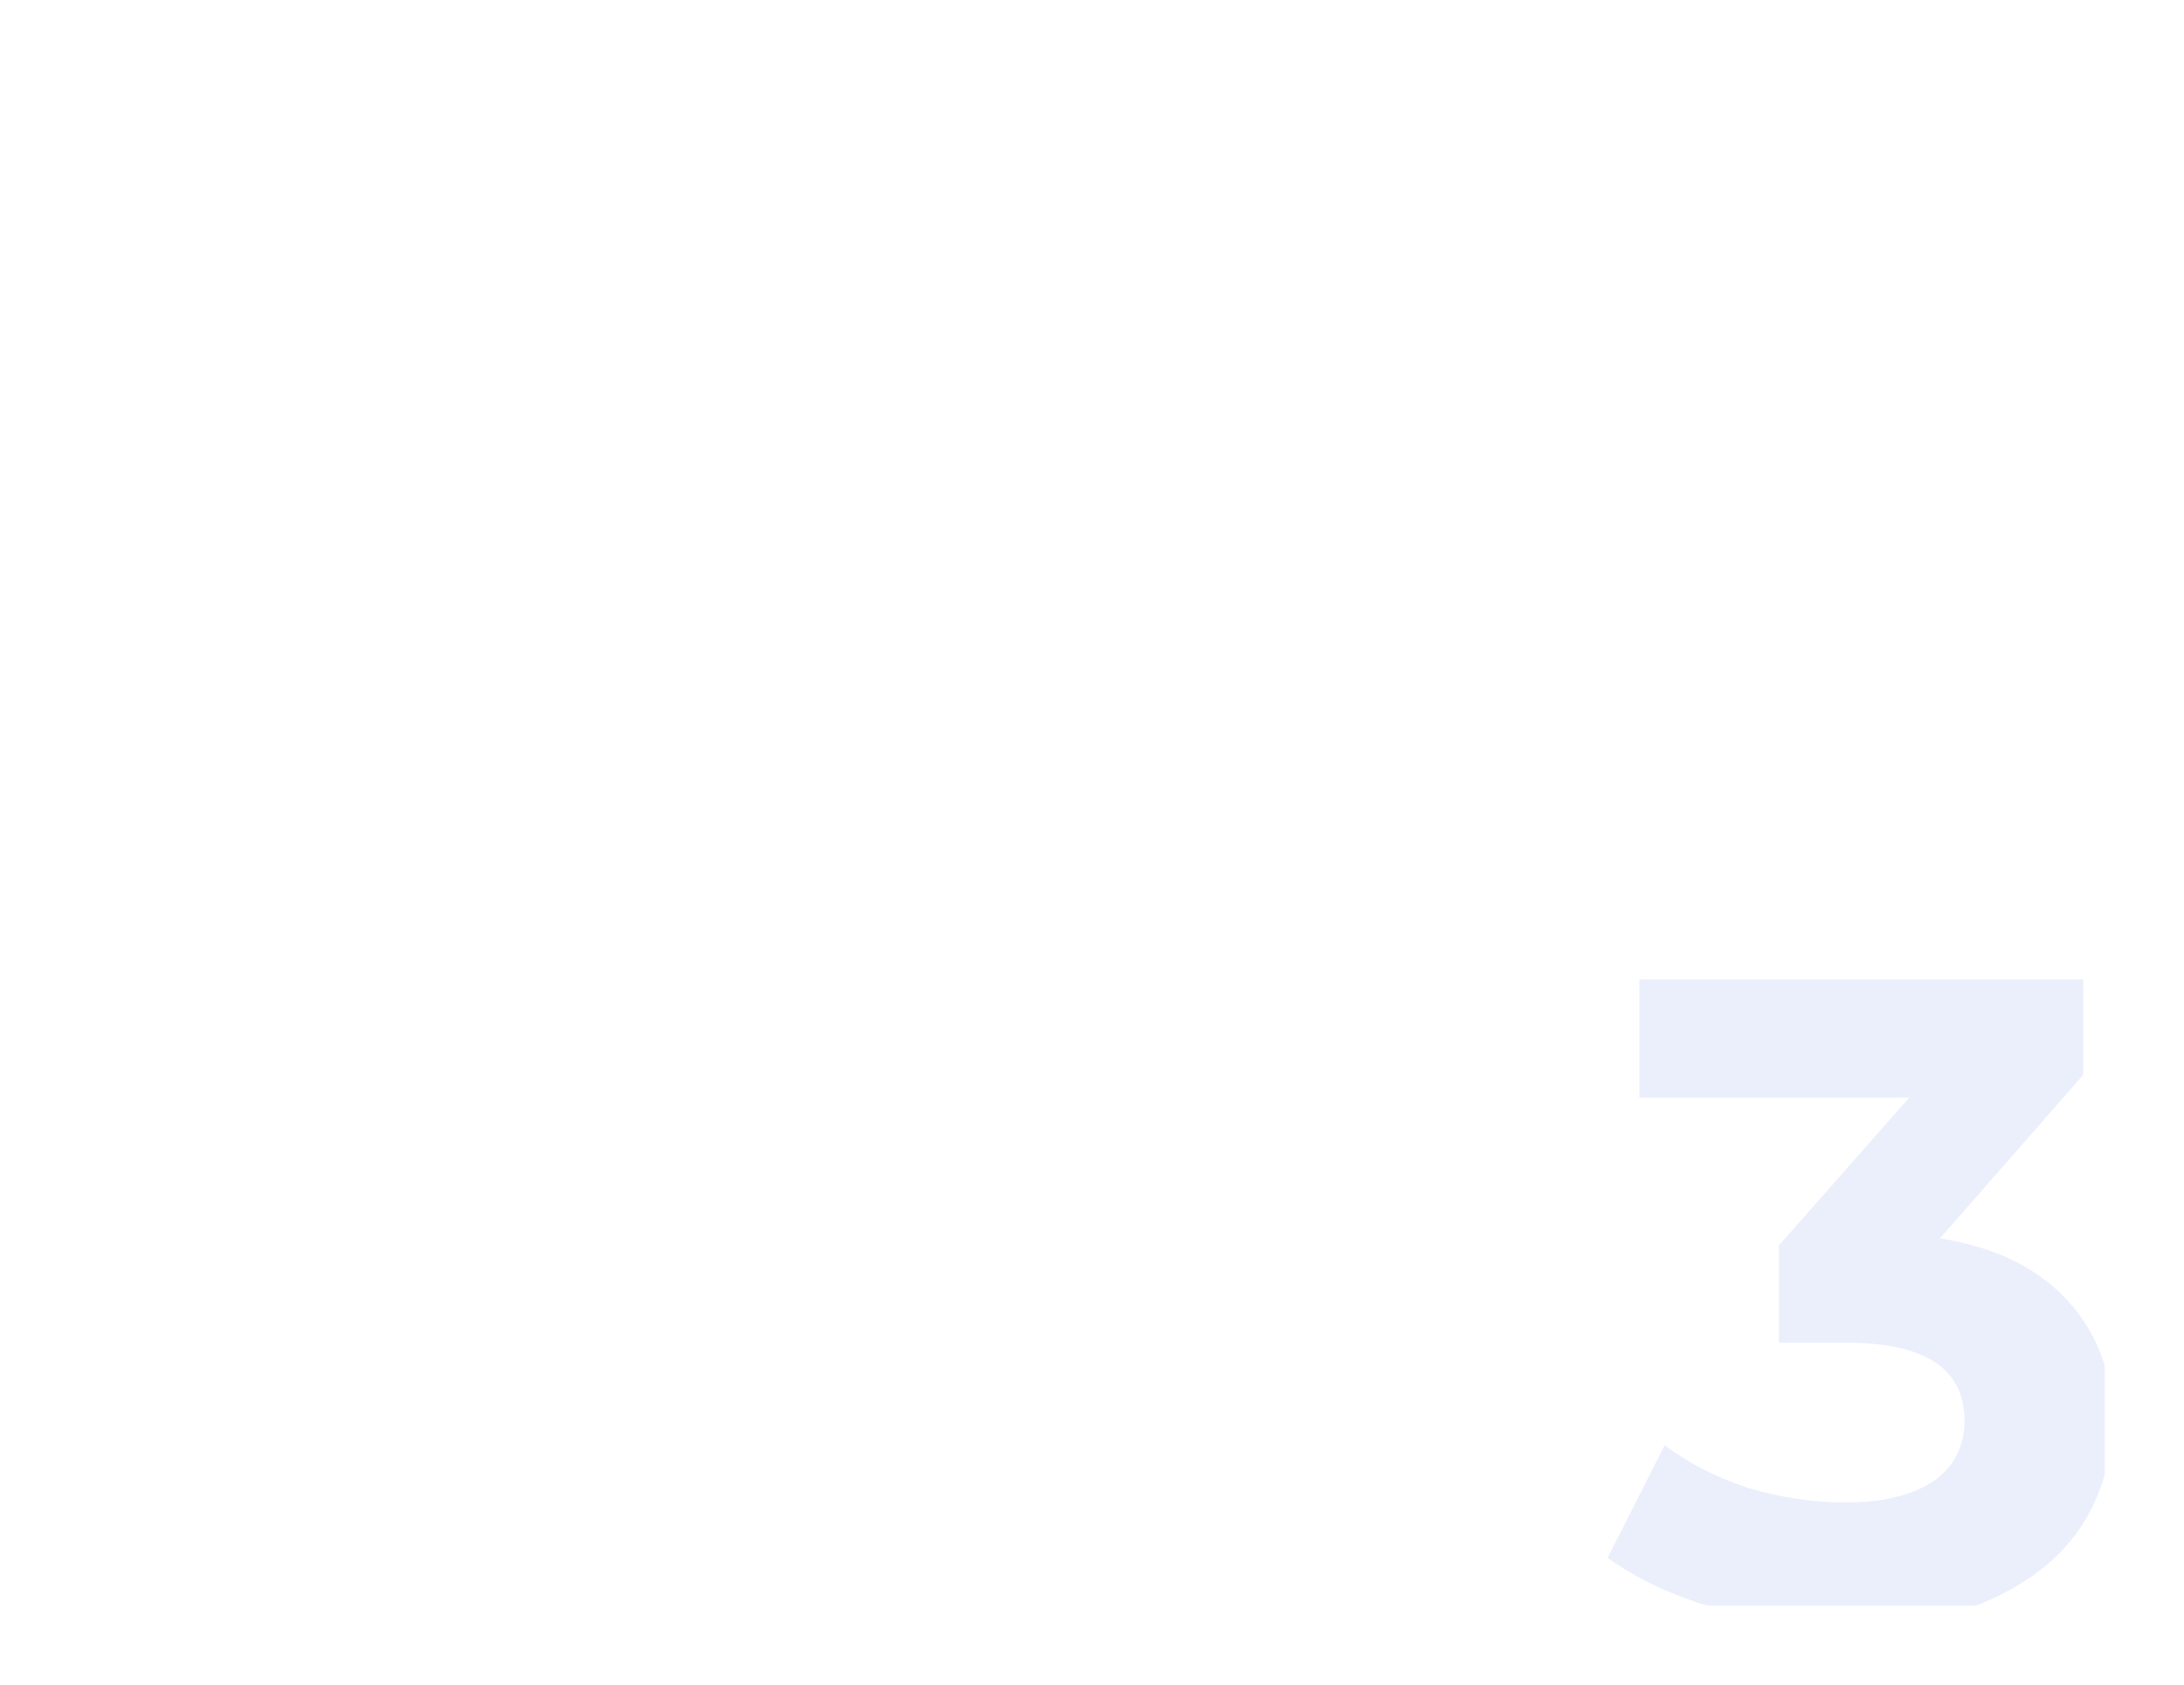 <?xml version="1.0" encoding="UTF-8"?> <svg xmlns="http://www.w3.org/2000/svg" width="1186" height="915" viewBox="0 0 1186 915" fill="none"> <mask id="mask0_30_615" style="mask-type:alpha" maskUnits="userSpaceOnUse" x="43" y="43" width="1100" height="829"> <rect x="43" y="43" width="1100" height="829" rx="16" fill="white"></rect> </mask> <g mask="url(#mask0_30_615)"> <g filter="url(#filter0_d_30_615)"> <rect x="26.407" y="43" width="1132.21" height="829" rx="16" fill="white"></rect> </g> <path d="M1053.54 672.499C1083.71 677.428 1106.83 688.767 1122.9 706.514C1138.97 723.933 1147 745.624 1147 771.587C1147 791.635 1141.75 810.204 1131.26 827.294C1120.76 844.055 1104.69 857.529 1083.05 867.718C1061.73 877.906 1035.5 883 1004.34 883C980.075 883 956.135 879.878 932.522 873.633C909.238 867.06 889.397 857.858 873 846.027L903.991 784.897C917.109 794.757 932.194 802.48 949.248 808.067C966.629 813.326 984.338 815.955 1002.38 815.955C1022.38 815.955 1038.12 812.176 1049.6 804.617C1061.08 796.729 1066.82 785.719 1066.82 771.587C1066.82 743.323 1045.34 729.191 1002.38 729.191H965.973V676.442L1036.81 596.087H890.217V532H1131.26V583.763L1053.54 672.499Z" fill="#EBEFFC"></path> </g> <defs> <filter id="filter0_d_30_615" x="-16.593" y="0" width="1218.21" height="915" filterUnits="userSpaceOnUse" color-interpolation-filters="sRGB"> <feFlood flood-opacity="0" result="BackgroundImageFix"></feFlood> <feColorMatrix in="SourceAlpha" type="matrix" values="0 0 0 0 0 0 0 0 0 0 0 0 0 0 0 0 0 0 127 0" result="hardAlpha"></feColorMatrix> <feMorphology radius="14" operator="dilate" in="SourceAlpha" result="effect1_dropShadow_30_615"></feMorphology> <feOffset></feOffset> <feGaussianBlur stdDeviation="14.5"></feGaussianBlur> <feComposite in2="hardAlpha" operator="out"></feComposite> <feColorMatrix type="matrix" values="0 0 0 0 0 0 0 0 0 0 0 0 0 0 0 0 0 0 0.13 0"></feColorMatrix> <feBlend mode="normal" in2="BackgroundImageFix" result="effect1_dropShadow_30_615"></feBlend> <feBlend mode="normal" in="SourceGraphic" in2="effect1_dropShadow_30_615" result="shape"></feBlend> </filter> </defs> </svg> 
